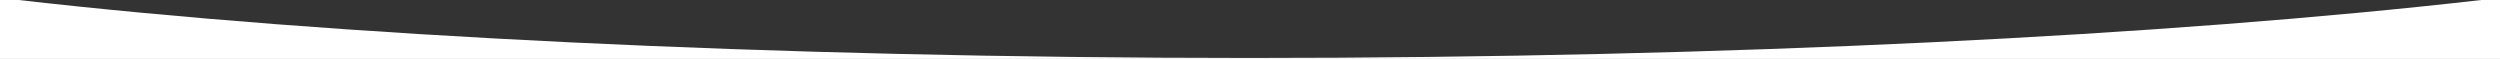 <?xml version="1.0" encoding="UTF-8"?>
<svg width="1908px" height="45px" viewBox="0 0 1908 45" version="1.1" xmlns="http://www.w3.org/2000/svg" xmlns:xlink="http://www.w3.org/1999/xlink">
    <rect x="0" y="0" width="1908" height="45" fill="#333333" stroke="none"/>
    <title>Combined Shape</title>
    <g id="Page-1" stroke="none" stroke-width="1" fill="none" fill-rule="evenodd">
        <path d="M1908,0 L1908,45 L0,45 L0,0 L14.253,0.003 C253.223,27.302 585.984,44.234 954,44.234 C1322.016,44.234 1654.777,27.302 1893.747,0.003 L1908,0 Z" id="Combined-Shape" fill="#FFFFFF"></path>
    </g>
</svg>